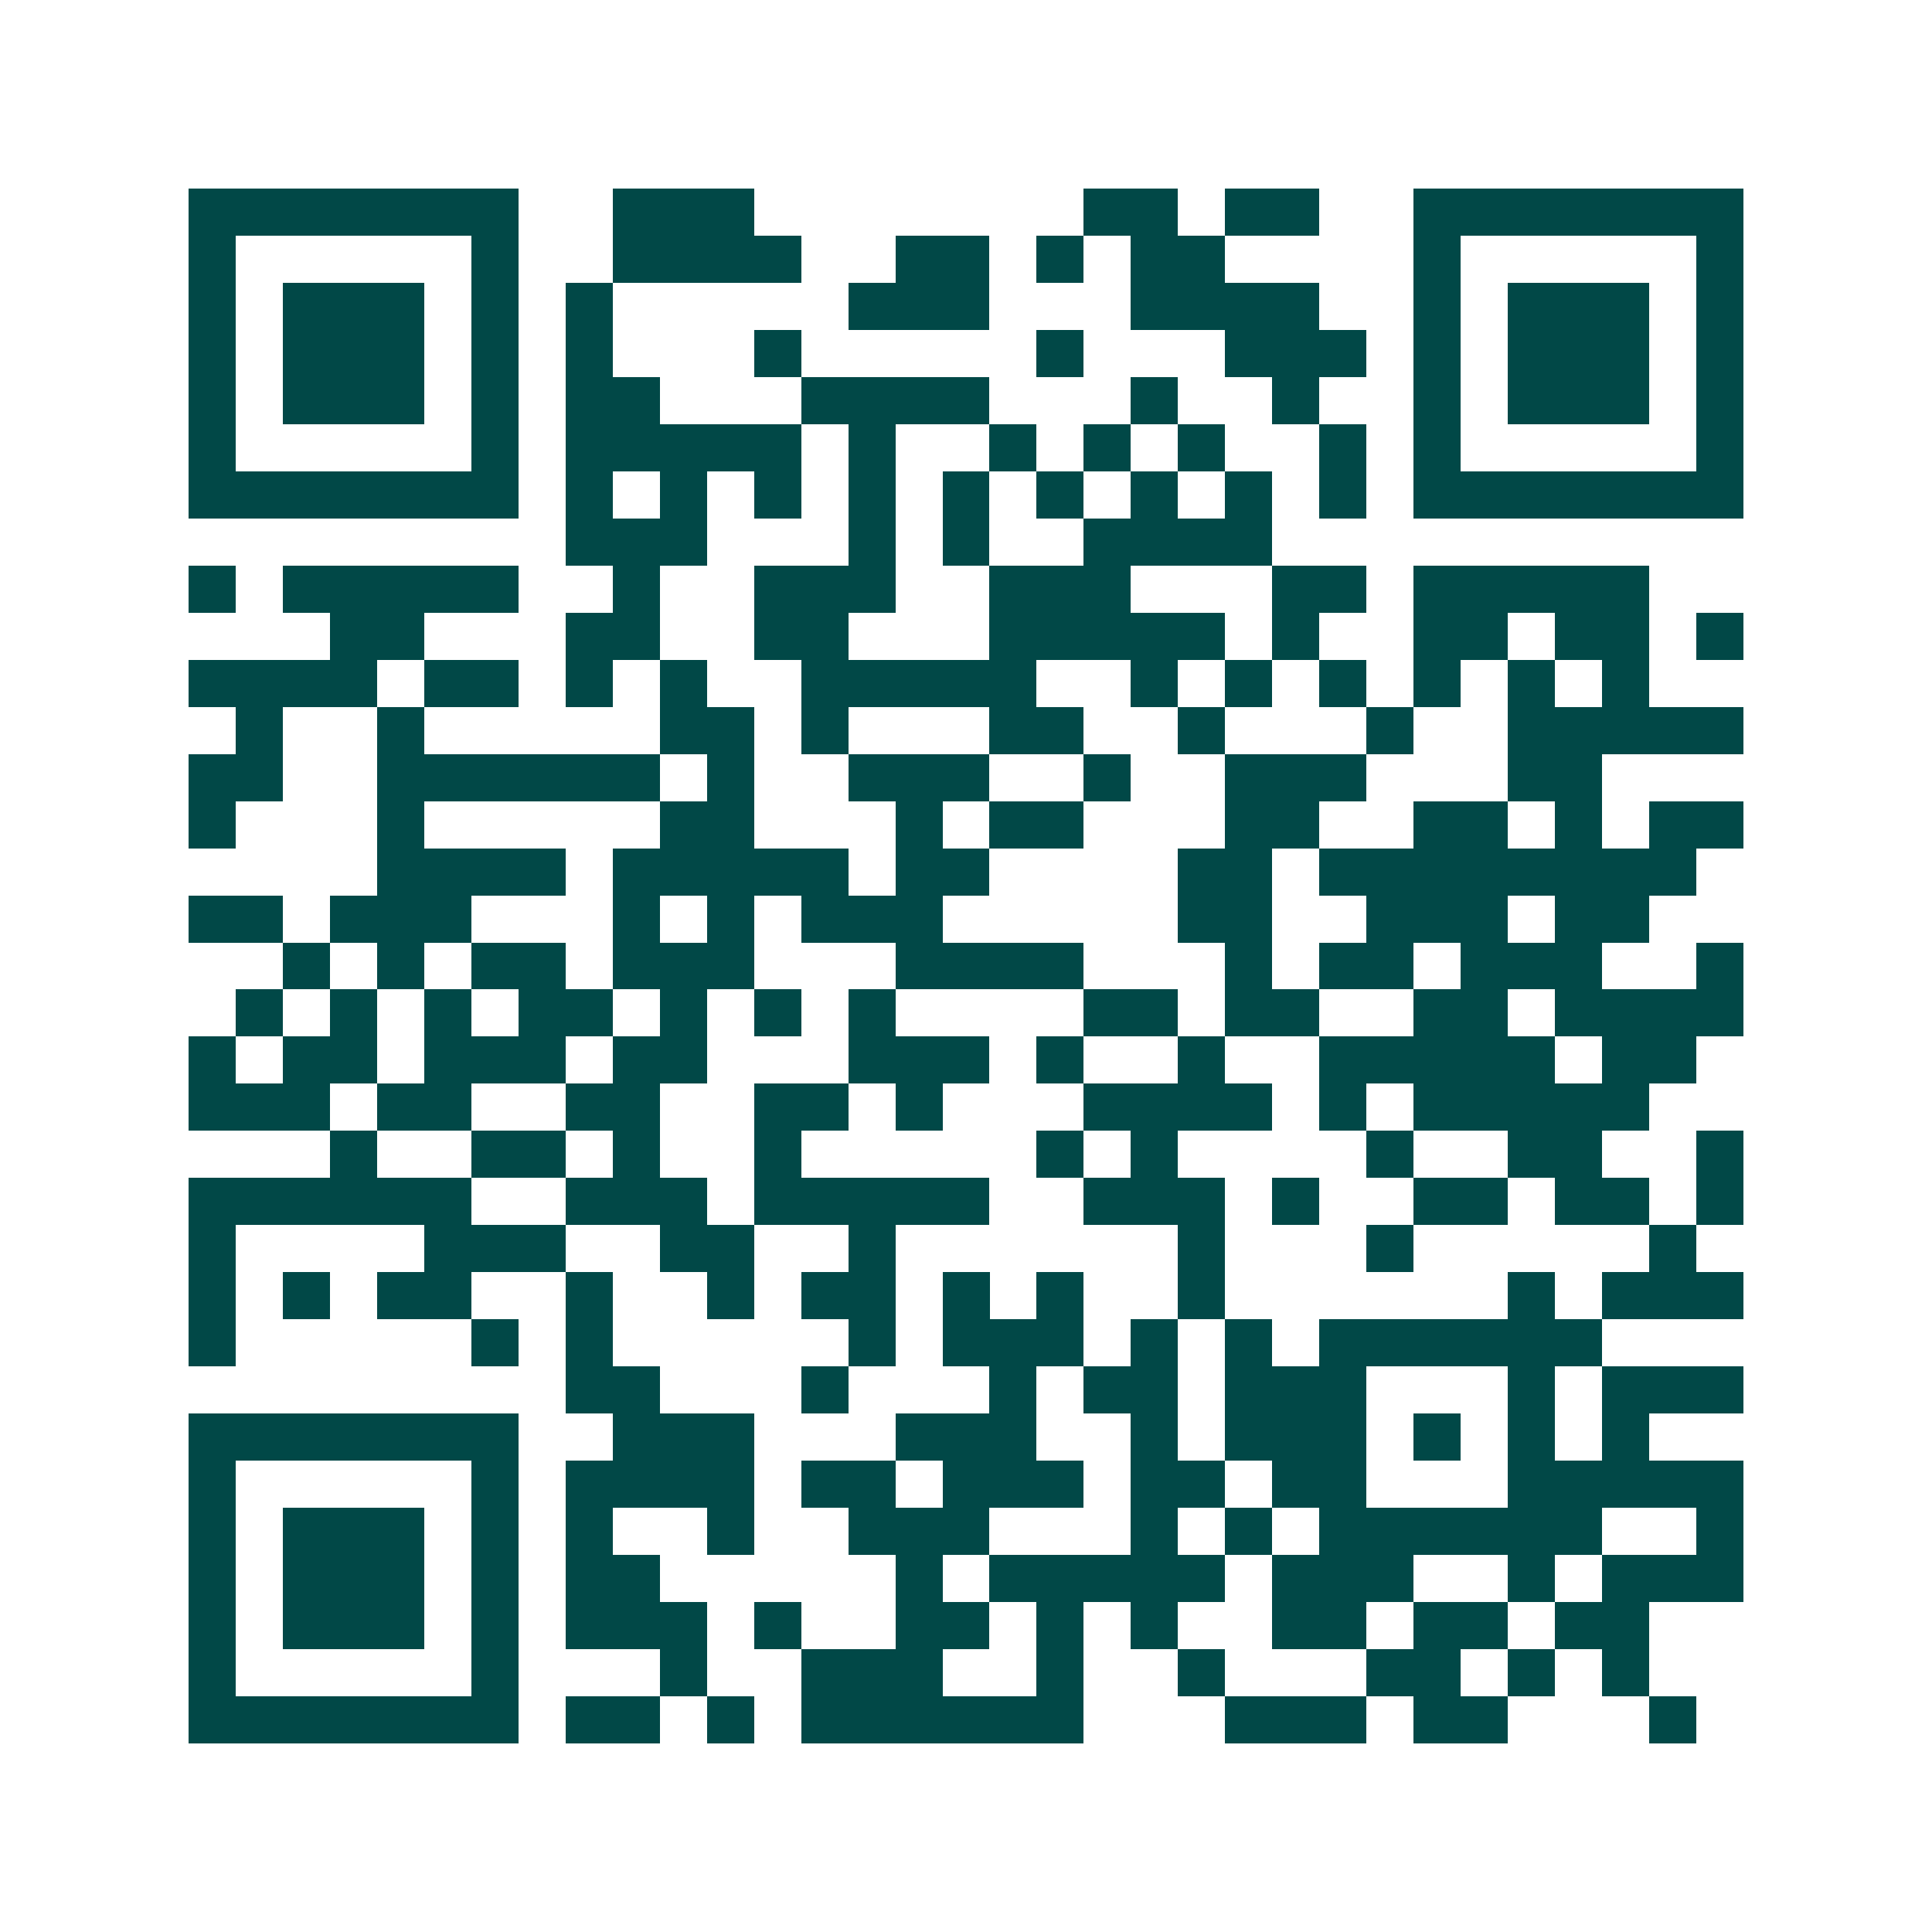 <svg xmlns="http://www.w3.org/2000/svg" width="200" height="200" viewBox="0 0 41 41" shape-rendering="crispEdges"><path fill="#ffffff" d="M0 0h41v41H0z"/><path stroke="#014847" d="M4 4.5h7m2 0h3m7 0h2m1 0h2m2 0h7M4 5.5h1m5 0h1m2 0h4m2 0h2m1 0h1m1 0h2m4 0h1m5 0h1M4 6.5h1m1 0h3m1 0h1m1 0h1m5 0h3m3 0h4m2 0h1m1 0h3m1 0h1M4 7.5h1m1 0h3m1 0h1m1 0h1m3 0h1m5 0h1m3 0h3m1 0h1m1 0h3m1 0h1M4 8.5h1m1 0h3m1 0h1m1 0h2m3 0h4m3 0h1m2 0h1m2 0h1m1 0h3m1 0h1M4 9.5h1m5 0h1m1 0h5m1 0h1m2 0h1m1 0h1m1 0h1m2 0h1m1 0h1m5 0h1M4 10.5h7m1 0h1m1 0h1m1 0h1m1 0h1m1 0h1m1 0h1m1 0h1m1 0h1m1 0h1m1 0h7M12 11.5h3m3 0h1m1 0h1m2 0h4M4 12.5h1m1 0h5m2 0h1m2 0h3m2 0h3m3 0h2m1 0h5M7 13.5h2m3 0h2m2 0h2m3 0h5m1 0h1m2 0h2m1 0h2m1 0h1M4 14.5h4m1 0h2m1 0h1m1 0h1m2 0h5m2 0h1m1 0h1m1 0h1m1 0h1m1 0h1m1 0h1M5 15.5h1m2 0h1m5 0h2m1 0h1m3 0h2m2 0h1m3 0h1m2 0h5M4 16.5h2m2 0h6m1 0h1m2 0h3m2 0h1m2 0h3m3 0h2M4 17.5h1m3 0h1m5 0h2m3 0h1m1 0h2m3 0h2m2 0h2m1 0h1m1 0h2M8 18.5h4m1 0h5m1 0h2m4 0h2m1 0h8M4 19.5h2m1 0h3m3 0h1m1 0h1m1 0h3m5 0h2m2 0h3m1 0h2M6 20.5h1m1 0h1m1 0h2m1 0h3m3 0h4m3 0h1m1 0h2m1 0h3m2 0h1M5 21.5h1m1 0h1m1 0h1m1 0h2m1 0h1m1 0h1m1 0h1m4 0h2m1 0h2m2 0h2m1 0h4M4 22.5h1m1 0h2m1 0h3m1 0h2m3 0h3m1 0h1m2 0h1m2 0h5m1 0h2M4 23.5h3m1 0h2m2 0h2m2 0h2m1 0h1m3 0h4m1 0h1m1 0h5M7 24.5h1m2 0h2m1 0h1m2 0h1m5 0h1m1 0h1m4 0h1m2 0h2m2 0h1M4 25.5h6m2 0h3m1 0h5m2 0h3m1 0h1m2 0h2m1 0h2m1 0h1M4 26.5h1m4 0h3m2 0h2m2 0h1m6 0h1m3 0h1m5 0h1M4 27.5h1m1 0h1m1 0h2m2 0h1m2 0h1m1 0h2m1 0h1m1 0h1m2 0h1m6 0h1m1 0h3M4 28.5h1m5 0h1m1 0h1m5 0h1m1 0h3m1 0h1m1 0h1m1 0h6M12 29.5h2m3 0h1m3 0h1m1 0h2m1 0h3m3 0h1m1 0h3M4 30.5h7m2 0h3m3 0h3m2 0h1m1 0h3m1 0h1m1 0h1m1 0h1M4 31.5h1m5 0h1m1 0h4m1 0h2m1 0h3m1 0h2m1 0h2m3 0h5M4 32.5h1m1 0h3m1 0h1m1 0h1m2 0h1m2 0h3m3 0h1m1 0h1m1 0h6m2 0h1M4 33.5h1m1 0h3m1 0h1m1 0h2m5 0h1m1 0h5m1 0h3m2 0h1m1 0h3M4 34.5h1m1 0h3m1 0h1m1 0h3m1 0h1m2 0h2m1 0h1m1 0h1m2 0h2m1 0h2m1 0h2M4 35.5h1m5 0h1m3 0h1m2 0h3m2 0h1m2 0h1m3 0h2m1 0h1m1 0h1M4 36.5h7m1 0h2m1 0h1m1 0h6m3 0h3m1 0h2m3 0h1"/></svg>
